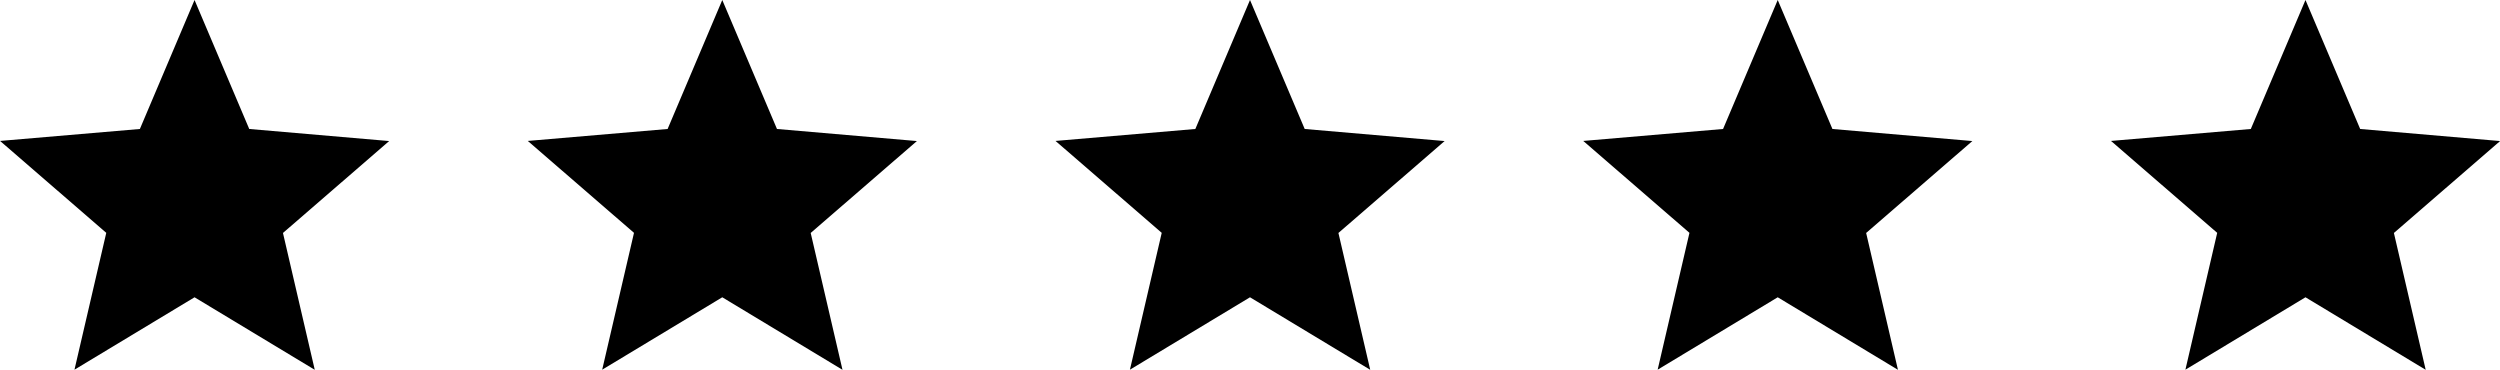 <svg xmlns="http://www.w3.org/2000/svg" width="122.402" height="18.106" viewBox="0 0 122.402 18.106">
  <g id="Group_185" data-name="Group 185" transform="translate(-363 -290.719)">
    <path id="Icon_ionic-md-star" data-name="Icon ionic-md-star" d="M13.322,19.055l5.886,3.551-1.557-6.7,5.2-4.5L16,10.815,13.322,4.5l-2.676,6.315L3.8,11.4l5.2,4.5-1.557,6.7Z" transform="translate(359.203 286.219)"/>
    <path id="Icon_ionic-md-star-2" data-name="Icon ionic-md-star" d="M13.322,19.055l5.886,3.551-1.557-6.7,5.2-4.5L16,10.815,13.322,4.5l-2.676,6.315L3.8,11.4l5.2,4.5-1.557,6.7Z" transform="translate(385.041 286.219)"/>
    <path id="Icon_ionic-md-star-3" data-name="Icon ionic-md-star" d="M13.322,19.055l5.886,3.551-1.557-6.7,5.2-4.5L16,10.815,13.322,4.5l-2.676,6.315L3.8,11.4l5.2,4.5-1.557,6.7Z" transform="translate(410.879 286.219)"/>
    <path id="Icon_ionic-md-star-4" data-name="Icon ionic-md-star" d="M13.322,19.055l5.886,3.551-1.557-6.7,5.2-4.5L16,10.815,13.322,4.5l-2.676,6.315L3.8,11.4l5.2,4.5-1.557,6.7Z" transform="translate(436.717 286.219)"/>
    <path id="Icon_ionic-md-star-5" data-name="Icon ionic-md-star" d="M13.322,19.055l5.886,3.551-1.557-6.7,5.2-4.5L16,10.815,13.322,4.5l-2.676,6.315L3.8,11.4l5.2,4.5-1.557,6.7Z" transform="translate(462.556 286.219)"/>
  </g>
</svg>
